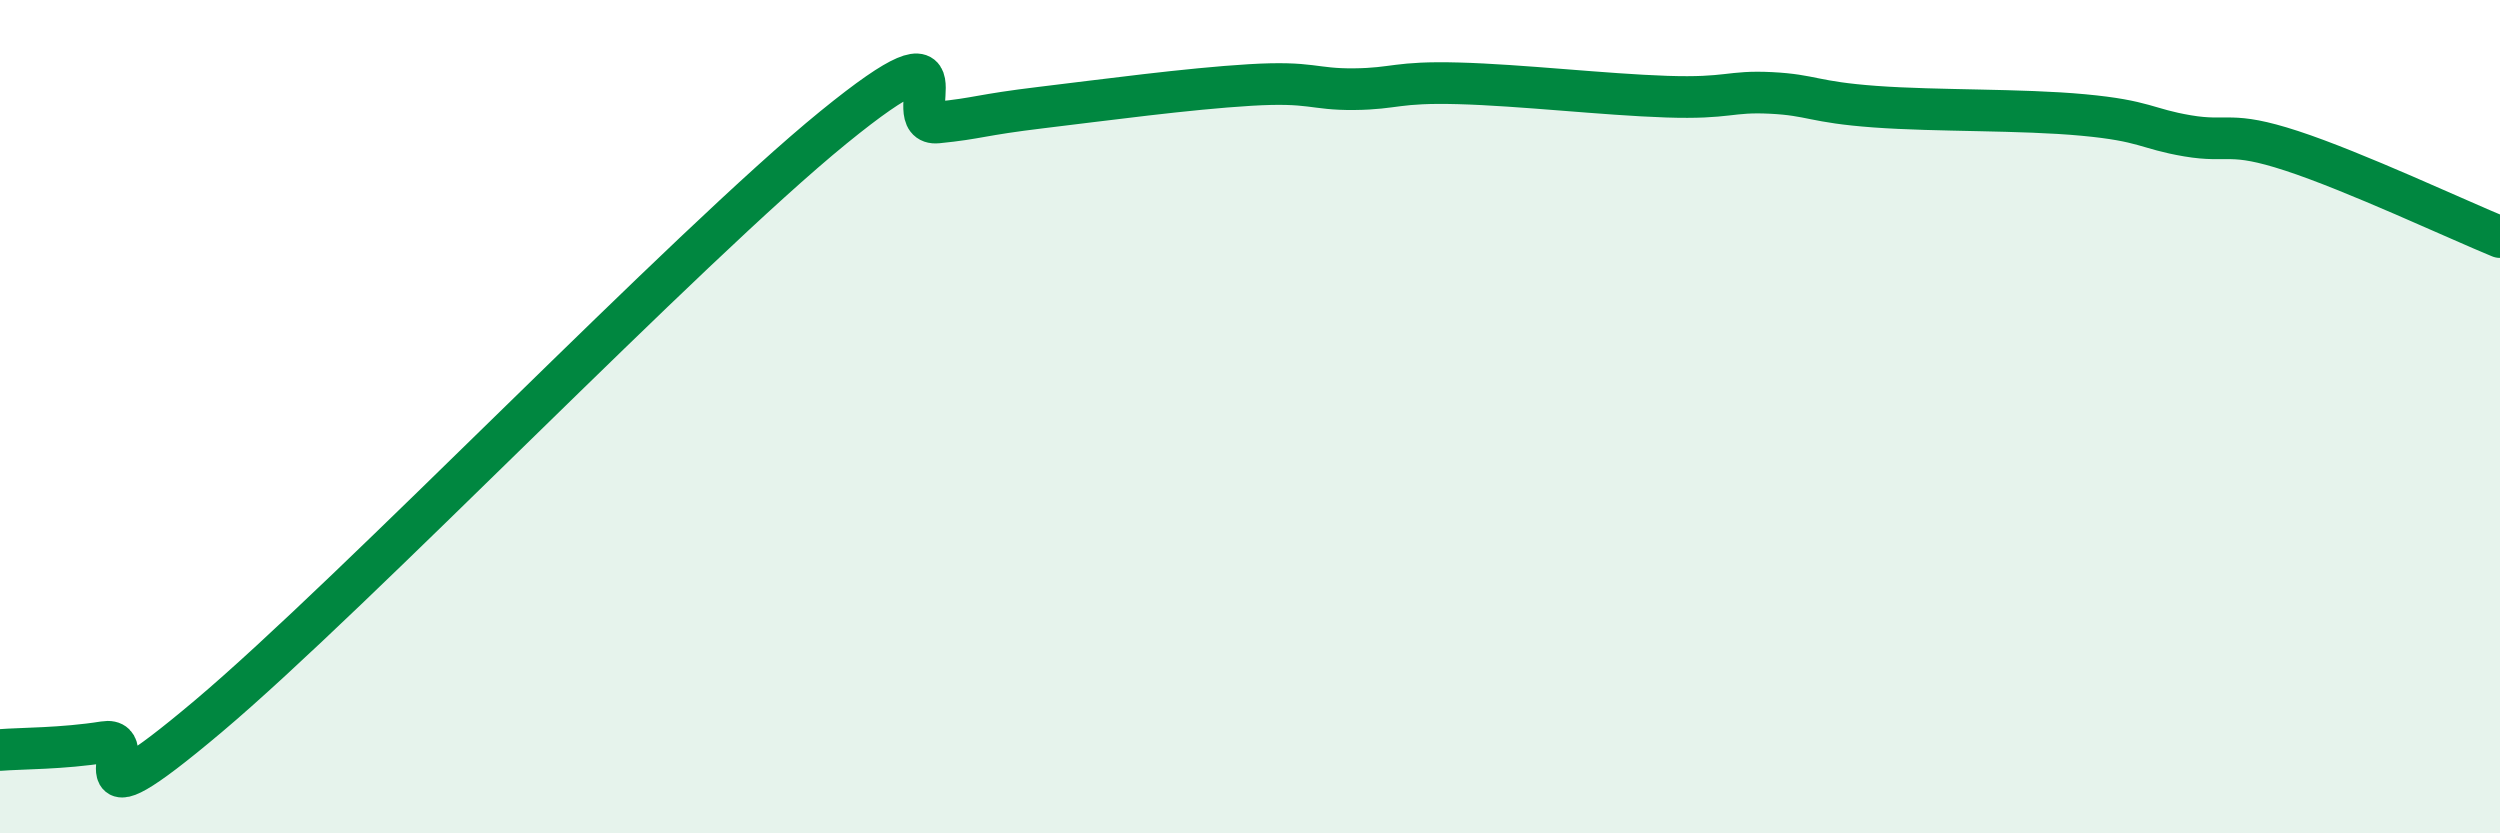 
    <svg width="60" height="20" viewBox="0 0 60 20" xmlns="http://www.w3.org/2000/svg">
      <path
        d="M 0,18 C 0.5,17.96 1.5,17.97 2.5,17.81 C 3.5,17.65 1.5,20.14 5,17.19 C 8.5,14.24 16.5,5.91 20,3.06 C 23.5,0.21 21.5,3.04 22.5,2.94 C 23.5,2.84 23.5,2.76 25,2.58 C 26.5,2.4 28.5,2.13 30,2.04 C 31.5,1.95 31.5,2.15 32.5,2.14 C 33.5,2.13 33.5,1.96 35,2 C 36.5,2.04 38.5,2.27 40,2.32 C 41.5,2.37 41.5,2.18 42.5,2.23 C 43.5,2.28 43.5,2.45 45,2.56 C 46.5,2.67 48.5,2.62 50,2.76 C 51.5,2.9 51.5,3.09 52.5,3.26 C 53.5,3.43 53.5,3.13 55,3.62 C 56.5,4.11 59,5.28 60,5.69L60 20L0 20Z"
        fill="#008740"
        opacity="0.1"
        stroke-linecap="round"
        stroke-linejoin="round"
      />
      <path
        d="M 0,18 C 0.5,17.96 1.5,17.97 2.5,17.81 C 3.5,17.65 1.5,20.14 5,17.19 C 8.5,14.24 16.5,5.91 20,3.06 C 23.5,0.21 21.5,3.04 22.5,2.94 C 23.5,2.84 23.5,2.76 25,2.58 C 26.5,2.4 28.5,2.13 30,2.04 C 31.5,1.95 31.5,2.15 32.5,2.14 C 33.5,2.13 33.5,1.96 35,2 C 36.5,2.04 38.5,2.27 40,2.32 C 41.5,2.37 41.5,2.18 42.5,2.23 C 43.5,2.28 43.5,2.45 45,2.56 C 46.5,2.67 48.5,2.62 50,2.76 C 51.5,2.9 51.5,3.09 52.5,3.26 C 53.5,3.43 53.5,3.13 55,3.62 C 56.5,4.11 59,5.28 60,5.69"
        stroke="#008740"
        stroke-width="1"
        fill="none"
        stroke-linecap="round"
        stroke-linejoin="round"
      />
    </svg>
  